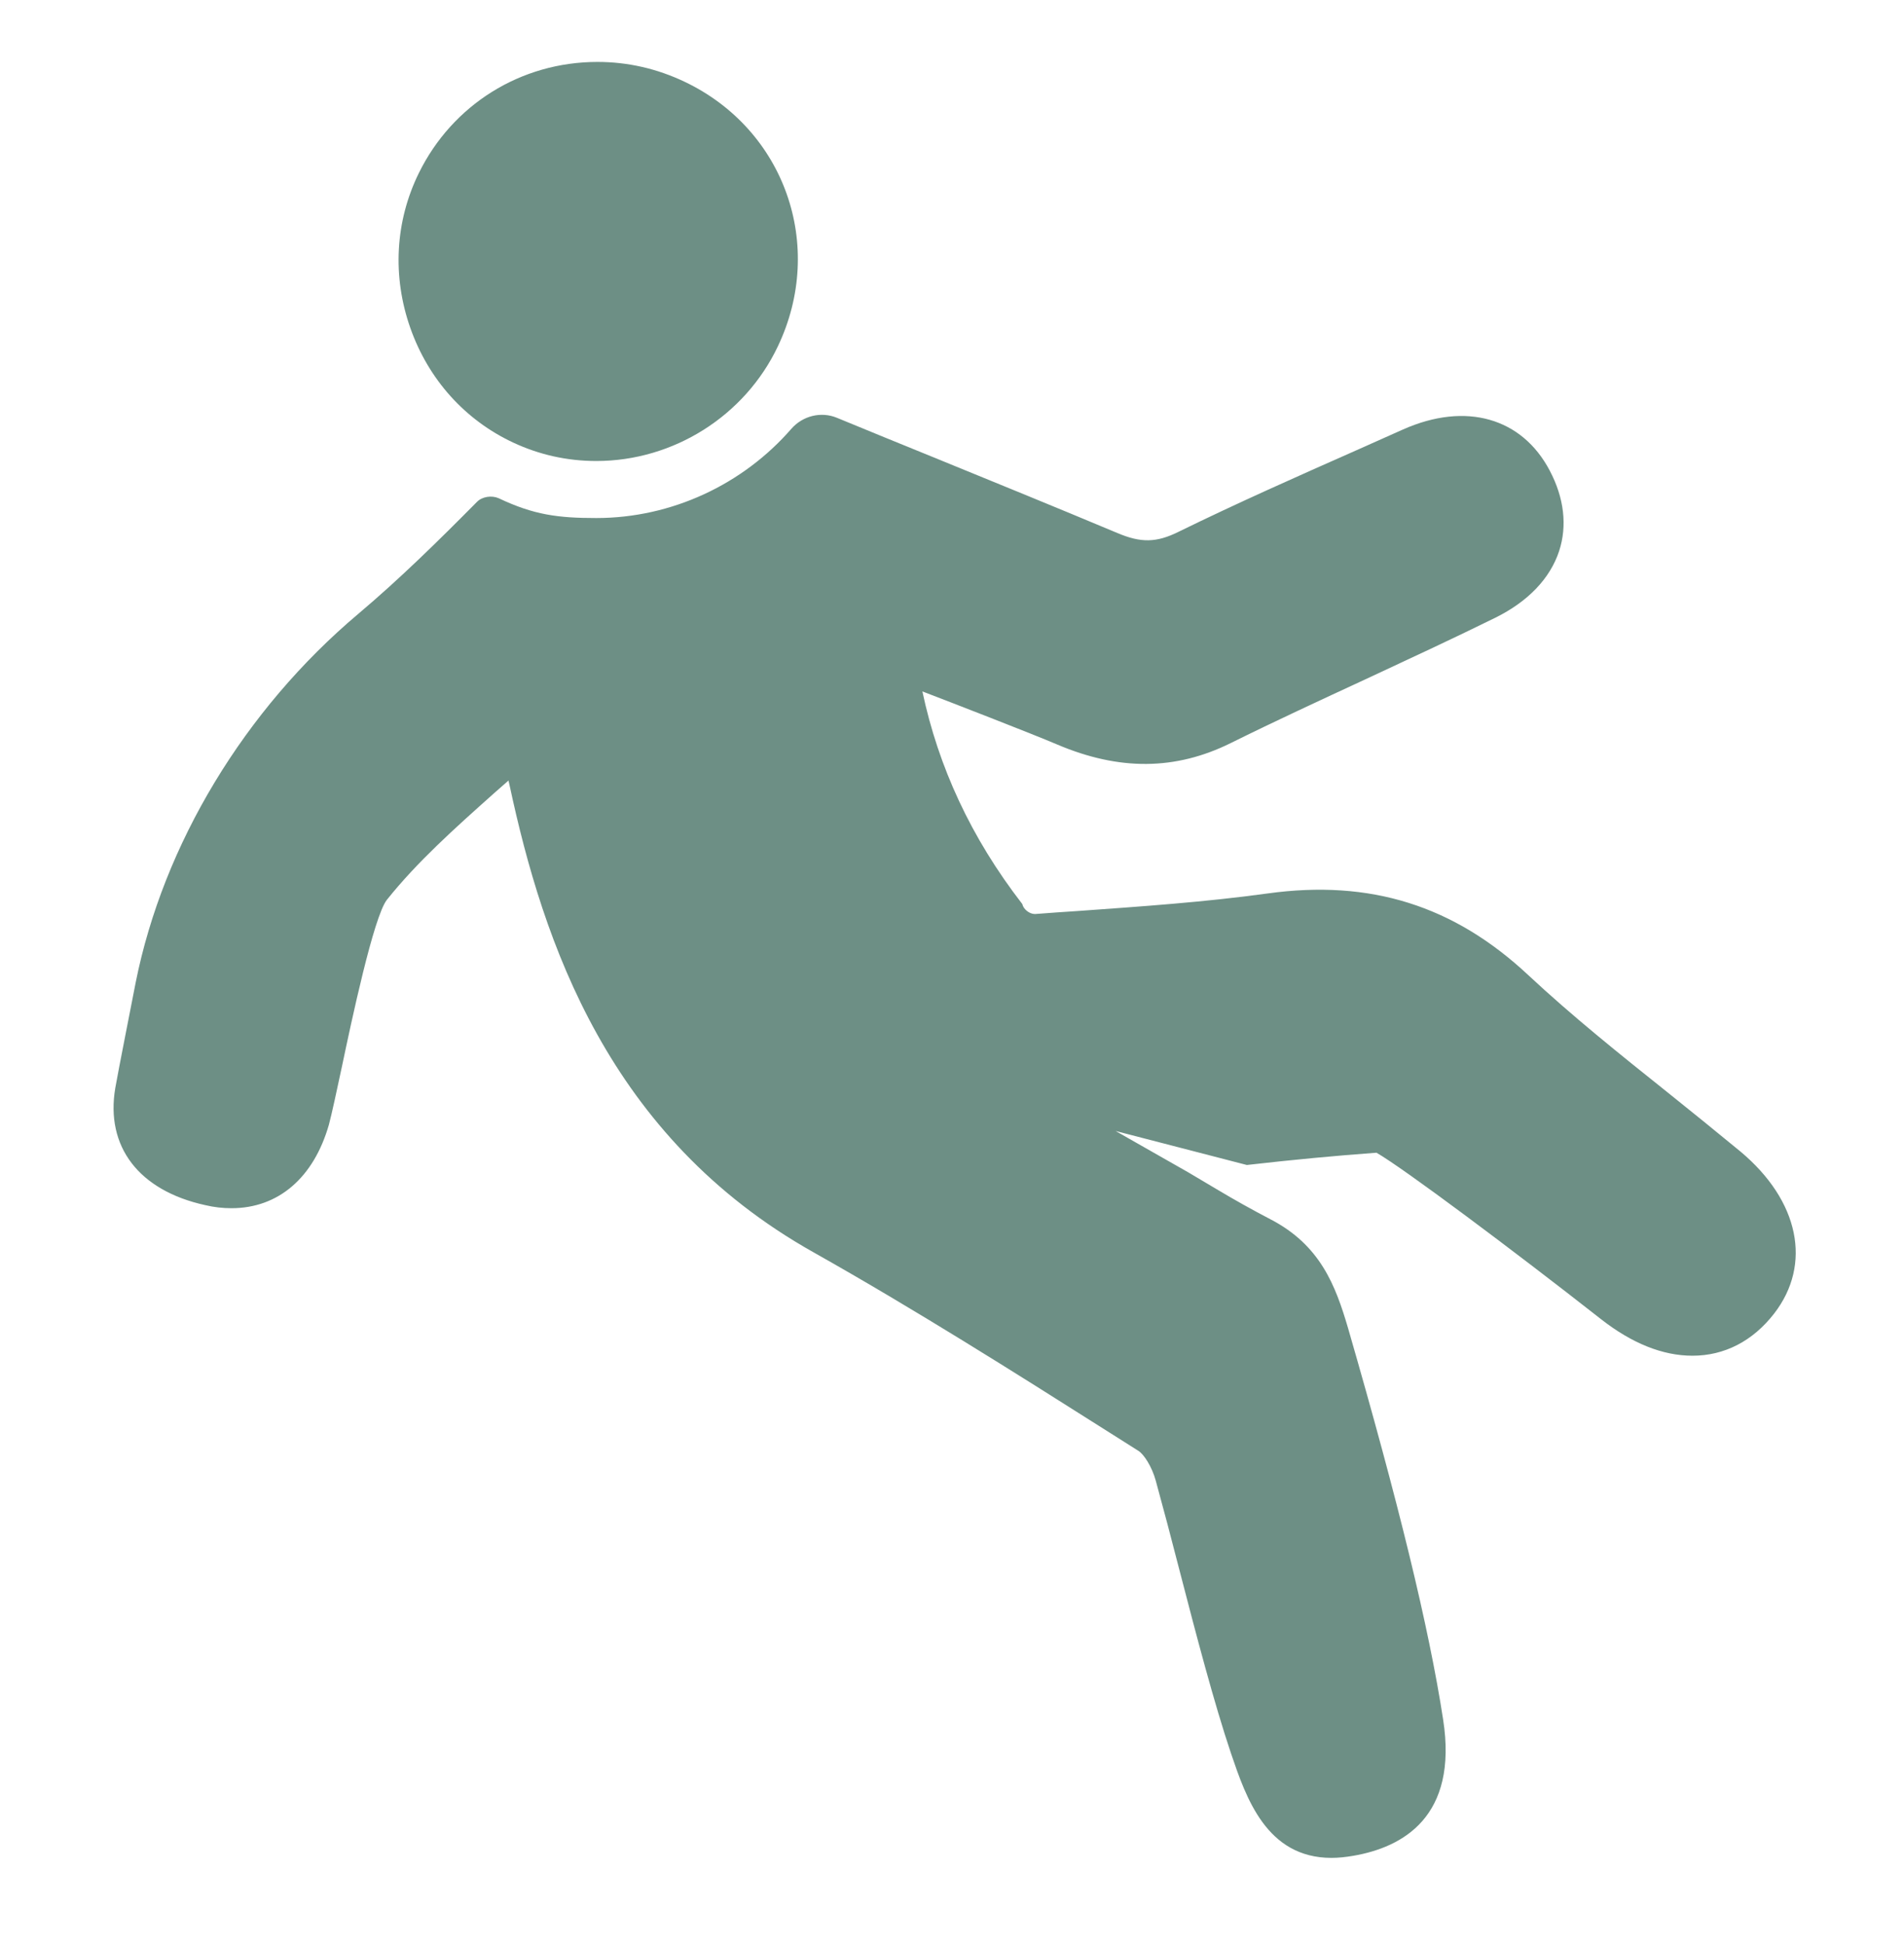 <svg width="47" height="48" viewBox="0 0 47 48" fill="none" xmlns="http://www.w3.org/2000/svg">
<path d="M12.666 10.926C13.313 11.229 14.004 11.382 14.719 11.382C16.626 11.382 18.386 10.27 19.202 8.55C20.384 6.066 19.373 3.198 16.902 2.02C16.219 1.694 15.494 1.529 14.747 1.529C12.858 1.529 11.168 2.582 10.337 4.277C9.754 5.467 9.68 6.823 10.129 8.098C10.575 9.365 11.476 10.369 12.666 10.926Z" fill="#6D8F85"/>
<path d="M43.793 32.433C43.266 33.111 42.569 33.472 41.778 33.472C41.043 33.472 40.284 33.168 39.516 32.566C37.335 30.854 34.632 28.834 33.978 28.46C32.949 28.536 31.934 28.631 30.778 28.763L27.539 27.924L29.331 28.944L30.033 29.361C30.469 29.622 30.91 29.868 31.356 30.101C32.594 30.741 32.968 31.741 33.276 32.789C34.523 37.103 35.272 40.171 35.623 42.452C35.998 44.856 34.623 45.609 33.409 45.818C33.219 45.851 33.035 45.87 32.868 45.87C31.261 45.87 30.759 44.382 30.389 43.296C29.972 42.058 29.531 40.375 29.109 38.744C28.91 37.967 28.71 37.213 28.53 36.558C28.435 36.208 28.232 35.899 28.099 35.819L27.378 35.363C25.007 33.86 22.551 32.31 20.076 30.916C15.017 28.071 13.41 23.263 12.58 19.394C12.571 19.352 12.561 19.309 12.552 19.271C12.433 19.375 12.315 19.48 12.196 19.584C11.219 20.456 10.295 21.282 9.55 22.216C9.223 22.633 8.673 25.226 8.441 26.331C8.303 26.976 8.194 27.483 8.119 27.768C7.744 29.076 6.872 29.83 5.715 29.83C5.501 29.83 5.288 29.807 5.065 29.754C3.425 29.394 2.6 28.308 2.846 26.862C2.913 26.469 3.282 24.61 3.349 24.259C4.032 20.841 6.037 17.522 8.844 15.156C9.863 14.297 10.831 13.344 11.774 12.391C11.902 12.259 12.139 12.226 12.31 12.301C13.178 12.714 13.78 12.79 14.719 12.79C16.582 12.79 18.341 11.96 19.536 10.585C19.816 10.267 20.266 10.153 20.659 10.315C21.437 10.637 22.219 10.955 22.988 11.268C24.495 11.884 26.055 12.519 27.582 13.16C28.165 13.406 28.544 13.401 29.09 13.131C30.541 12.42 32.039 11.756 33.485 11.116L34.632 10.604C36.188 9.912 37.572 10.319 38.255 11.619C38.61 12.292 38.691 12.979 38.487 13.605C38.264 14.283 37.719 14.852 36.913 15.251C35.846 15.777 34.751 16.284 33.694 16.777C32.598 17.285 31.47 17.806 30.379 18.347C29.019 19.02 27.629 19.034 26.093 18.38C25.496 18.124 23.39 17.308 22.769 17.071C23.163 18.93 23.969 20.684 25.235 22.32C25.263 22.448 25.41 22.567 25.548 22.567C25.918 22.538 26.268 22.514 26.624 22.491C28.156 22.381 29.739 22.273 31.29 22.059C33.826 21.708 35.889 22.358 37.724 24.074C38.805 25.084 39.995 26.037 41.147 26.957C41.744 27.436 42.361 27.934 42.963 28.431C44.414 29.645 44.736 31.215 43.793 32.433Z" fill="#6D8F85"/>
</svg>
